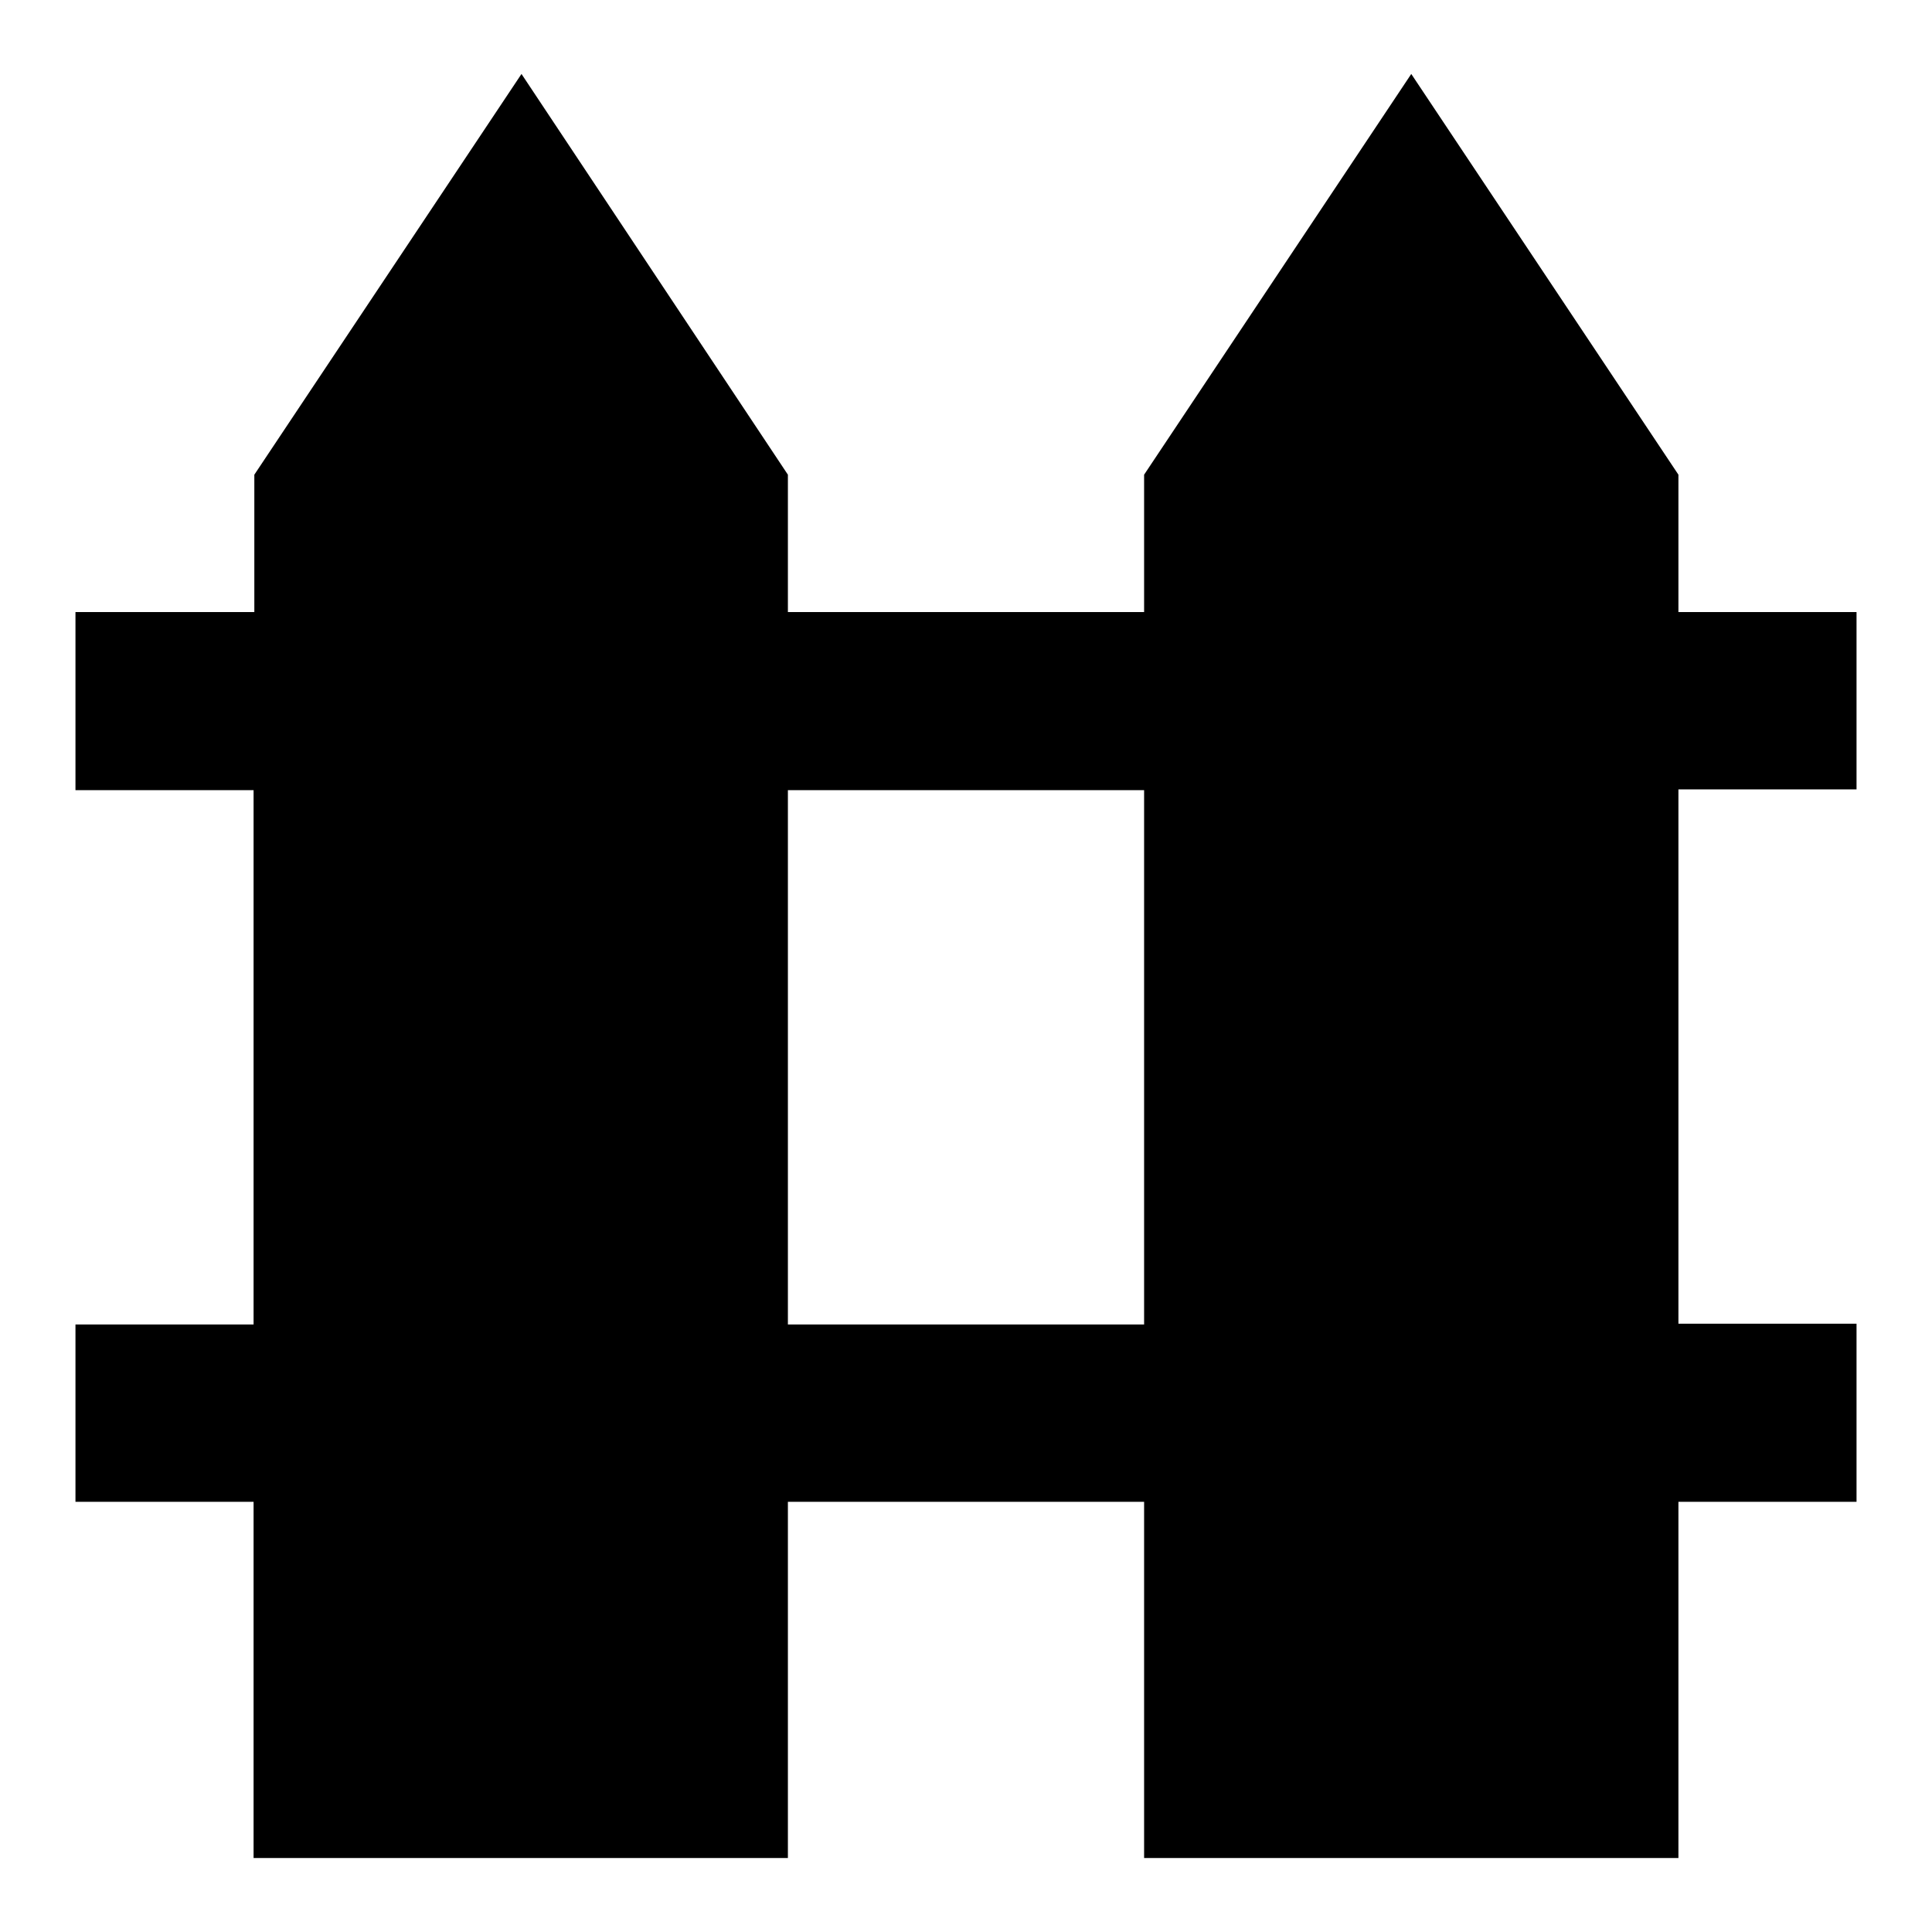 <?xml version="1.0" encoding="utf-8"?>
<!-- Svg Vector Icons : http://www.onlinewebfonts.com/icon -->
<!DOCTYPE svg PUBLIC "-//W3C//DTD SVG 1.1//EN" "http://www.w3.org/Graphics/SVG/1.1/DTD/svg11.dtd">
<svg version="1.1" xmlns="http://www.w3.org/2000/svg" xmlns:xlink="http://www.w3.org/1999/xlink" x="0px" y="0px" viewBox="0 0 256 256" enable-background="new 0 0 256 256" xml:space="preserve">
<g> <path fill="#000000" d="M246,104.7V81.1h-23.6V62.9L187,9.8l-35.4,53.1v18.2h-47.2V62.9L69.1,9.8L33.7,62.9v18.2H10v23.6h23.6v70.8 H10V199h23.6v47.2h70.8V199h47.2v47.2h70.8V199h23.6v-23.6h-23.6v-70.8H246z M151.6,175.5h-47.2v-70.8h47.2V175.5z"/></g>
</svg>